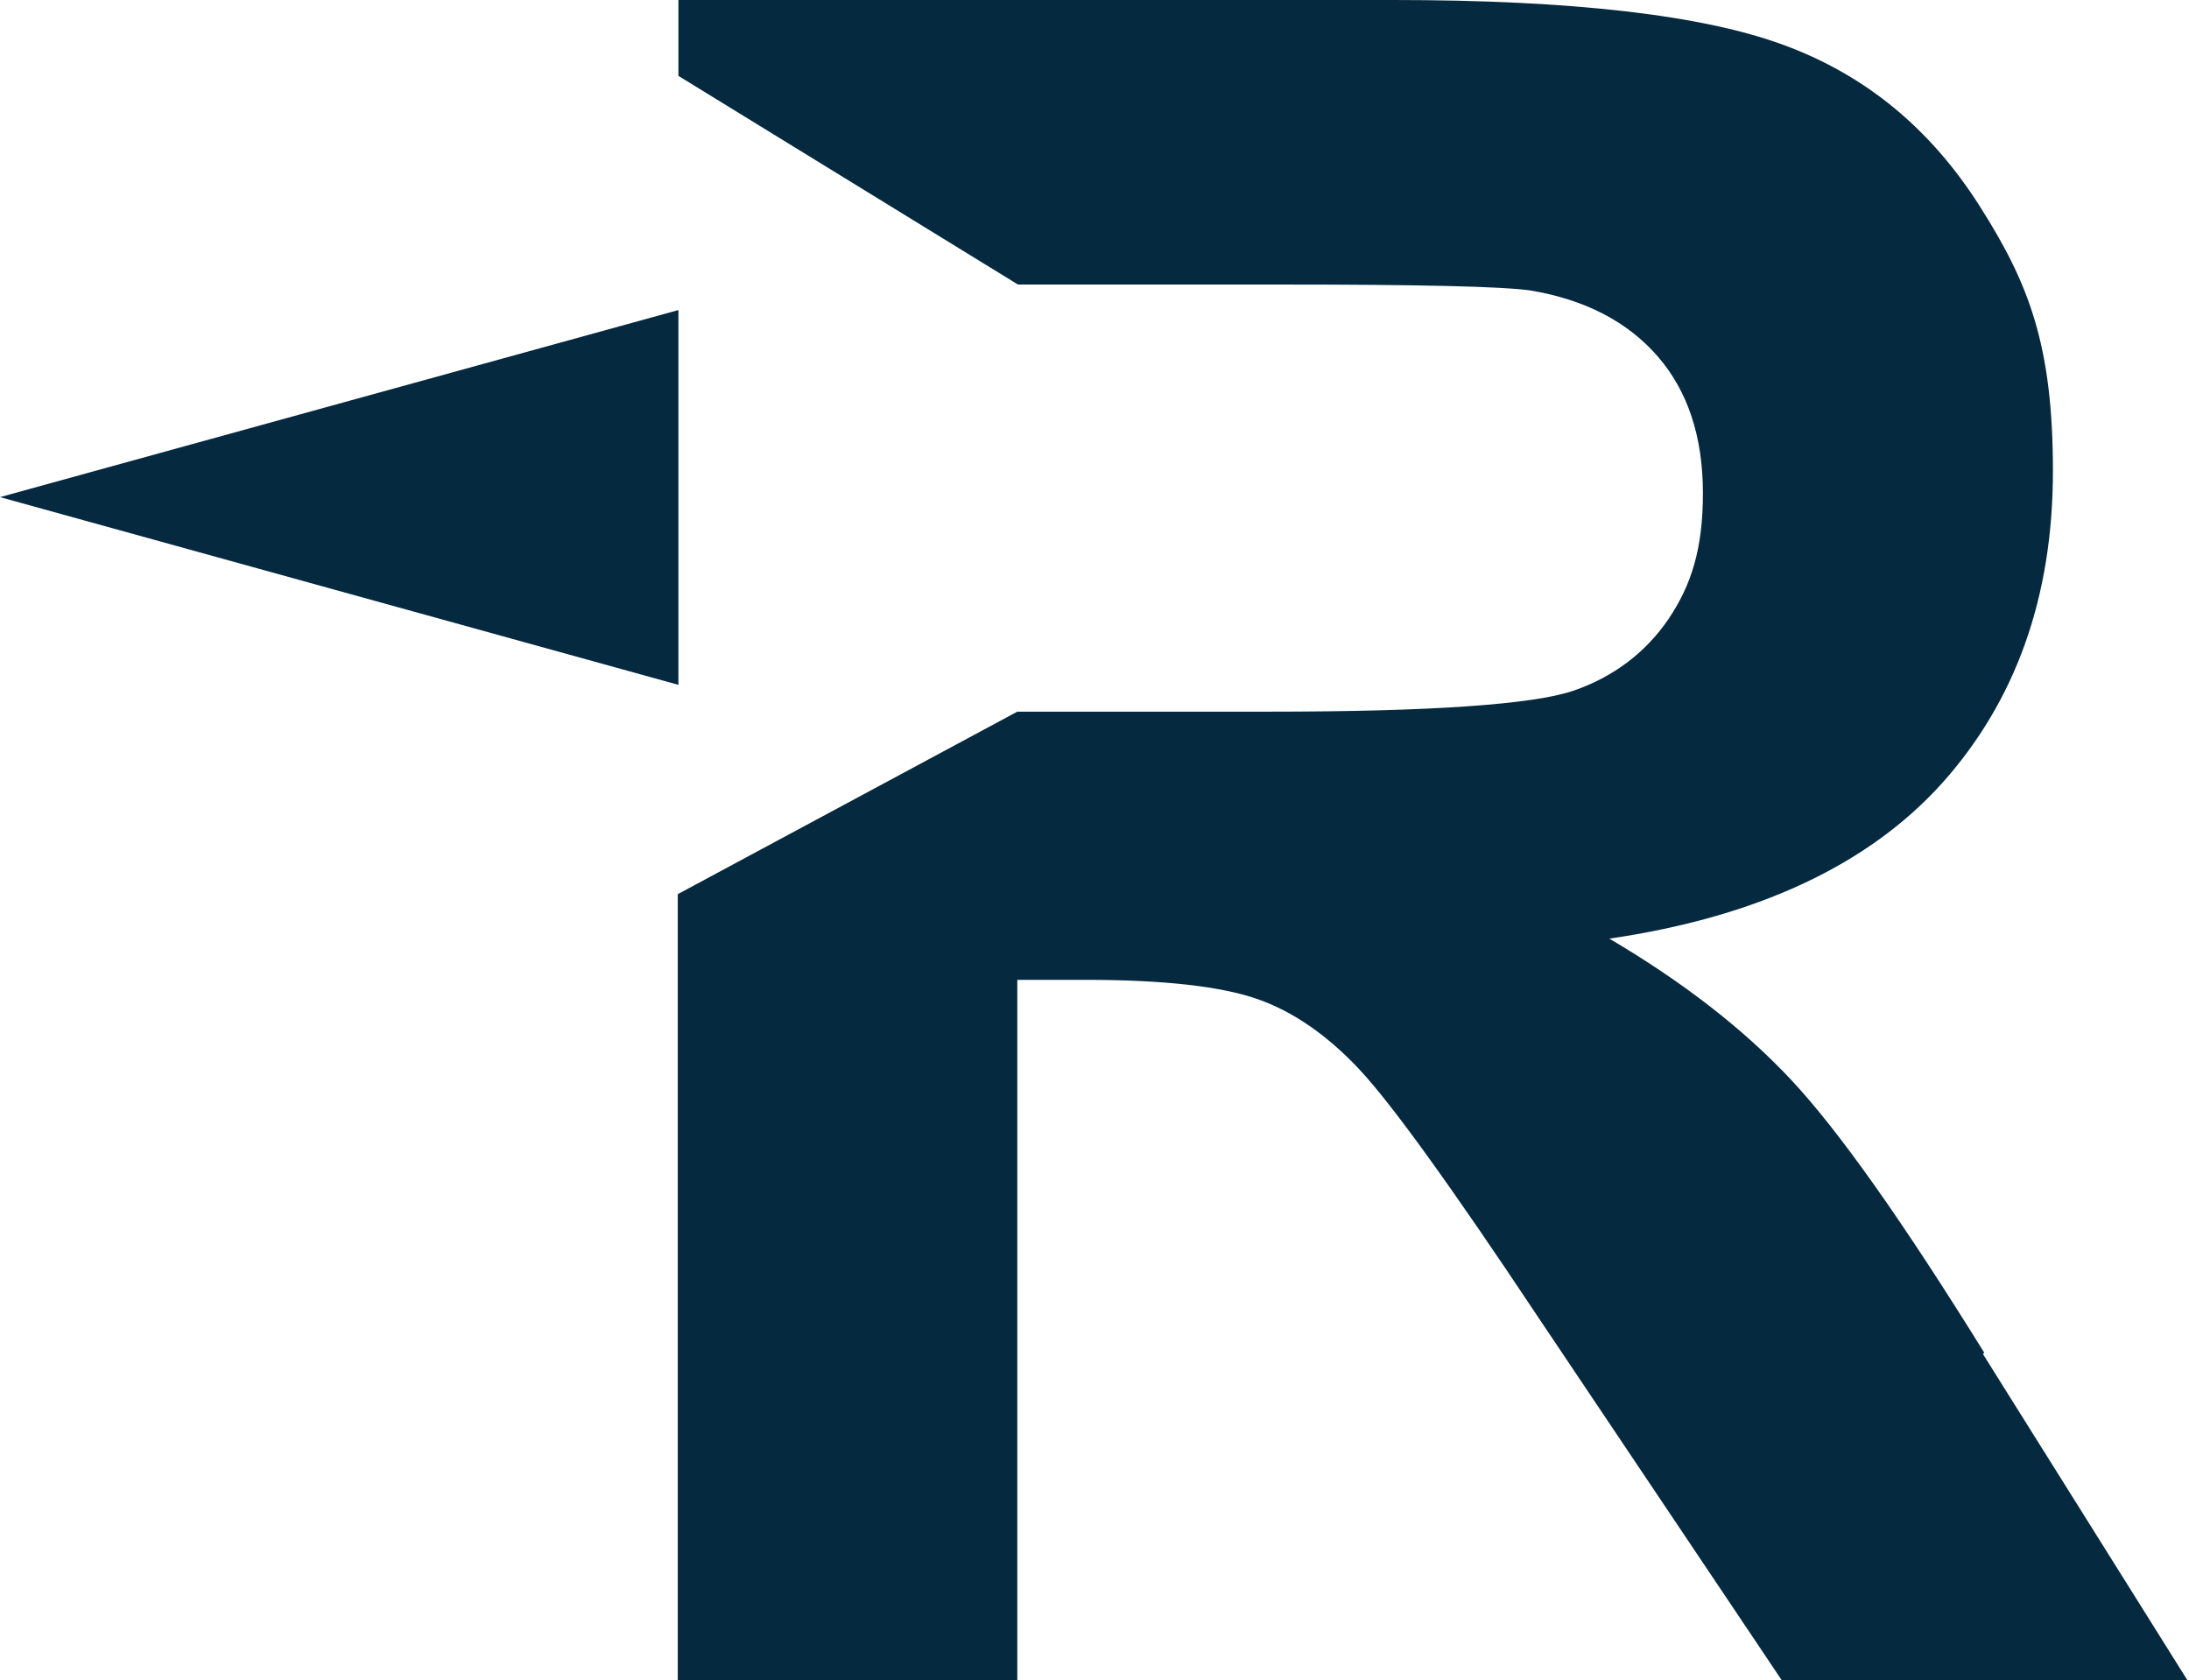 <?xml version="1.0" encoding="UTF-8"?>
<svg id="_レイヤー_1" data-name="レイヤー_1" xmlns="http://www.w3.org/2000/svg" version="1.1" viewBox="0 0 334.6 256.9">
  <!-- Generator: Adobe Illustrator 29.5.1, SVG Export Plug-In . SVG Version: 2.1.0 Build 141)  -->
  <defs>
    <style>
      .st0 {
        fill: #05293f;
      }
    </style>
  </defs>
  <path class="st0" d="M303.3,206.8c-12.4-20-22.2-33.9-29.5-41.7-7.3-7.8-16.6-15-27.8-21.6,22.5-3.3,39.5-11.2,50.8-23.7,11.3-12.6,17-28.5,17-47.8s-3.7-28.7-11.2-40.5c-7.5-11.8-17.4-20-29.9-24.6-12.4-4.6-32.4-6.9-59.8-6.9h-109.2v11.6l51.9,31.9h40.5c21,0,33.6.3,37.8.9,8.4,1.4,14.9,4.8,19.5,10.1,4.6,5.3,6.9,12.3,6.9,20.9s-1.8,14.1-5.3,19.3c-3.5,5.1-8.4,8.8-14.5,10.9-6.2,2.1-21.7,3.2-46.6,3.2h-38.4l-51.9,27.9v120.3h51.9v-107.2h10.5c11.9,0,20.6,1,26.1,2.9,5.5,1.9,10.7,5.5,15.6,10.7,4.9,5.2,14,17.8,27.3,37.8l37.5,55.9h62l-31.4-50.1Z"/>
  <polyline class="st0" points="103.7 47.4 103.7 104.7 0 76 103.7 47.4"/>
</svg>